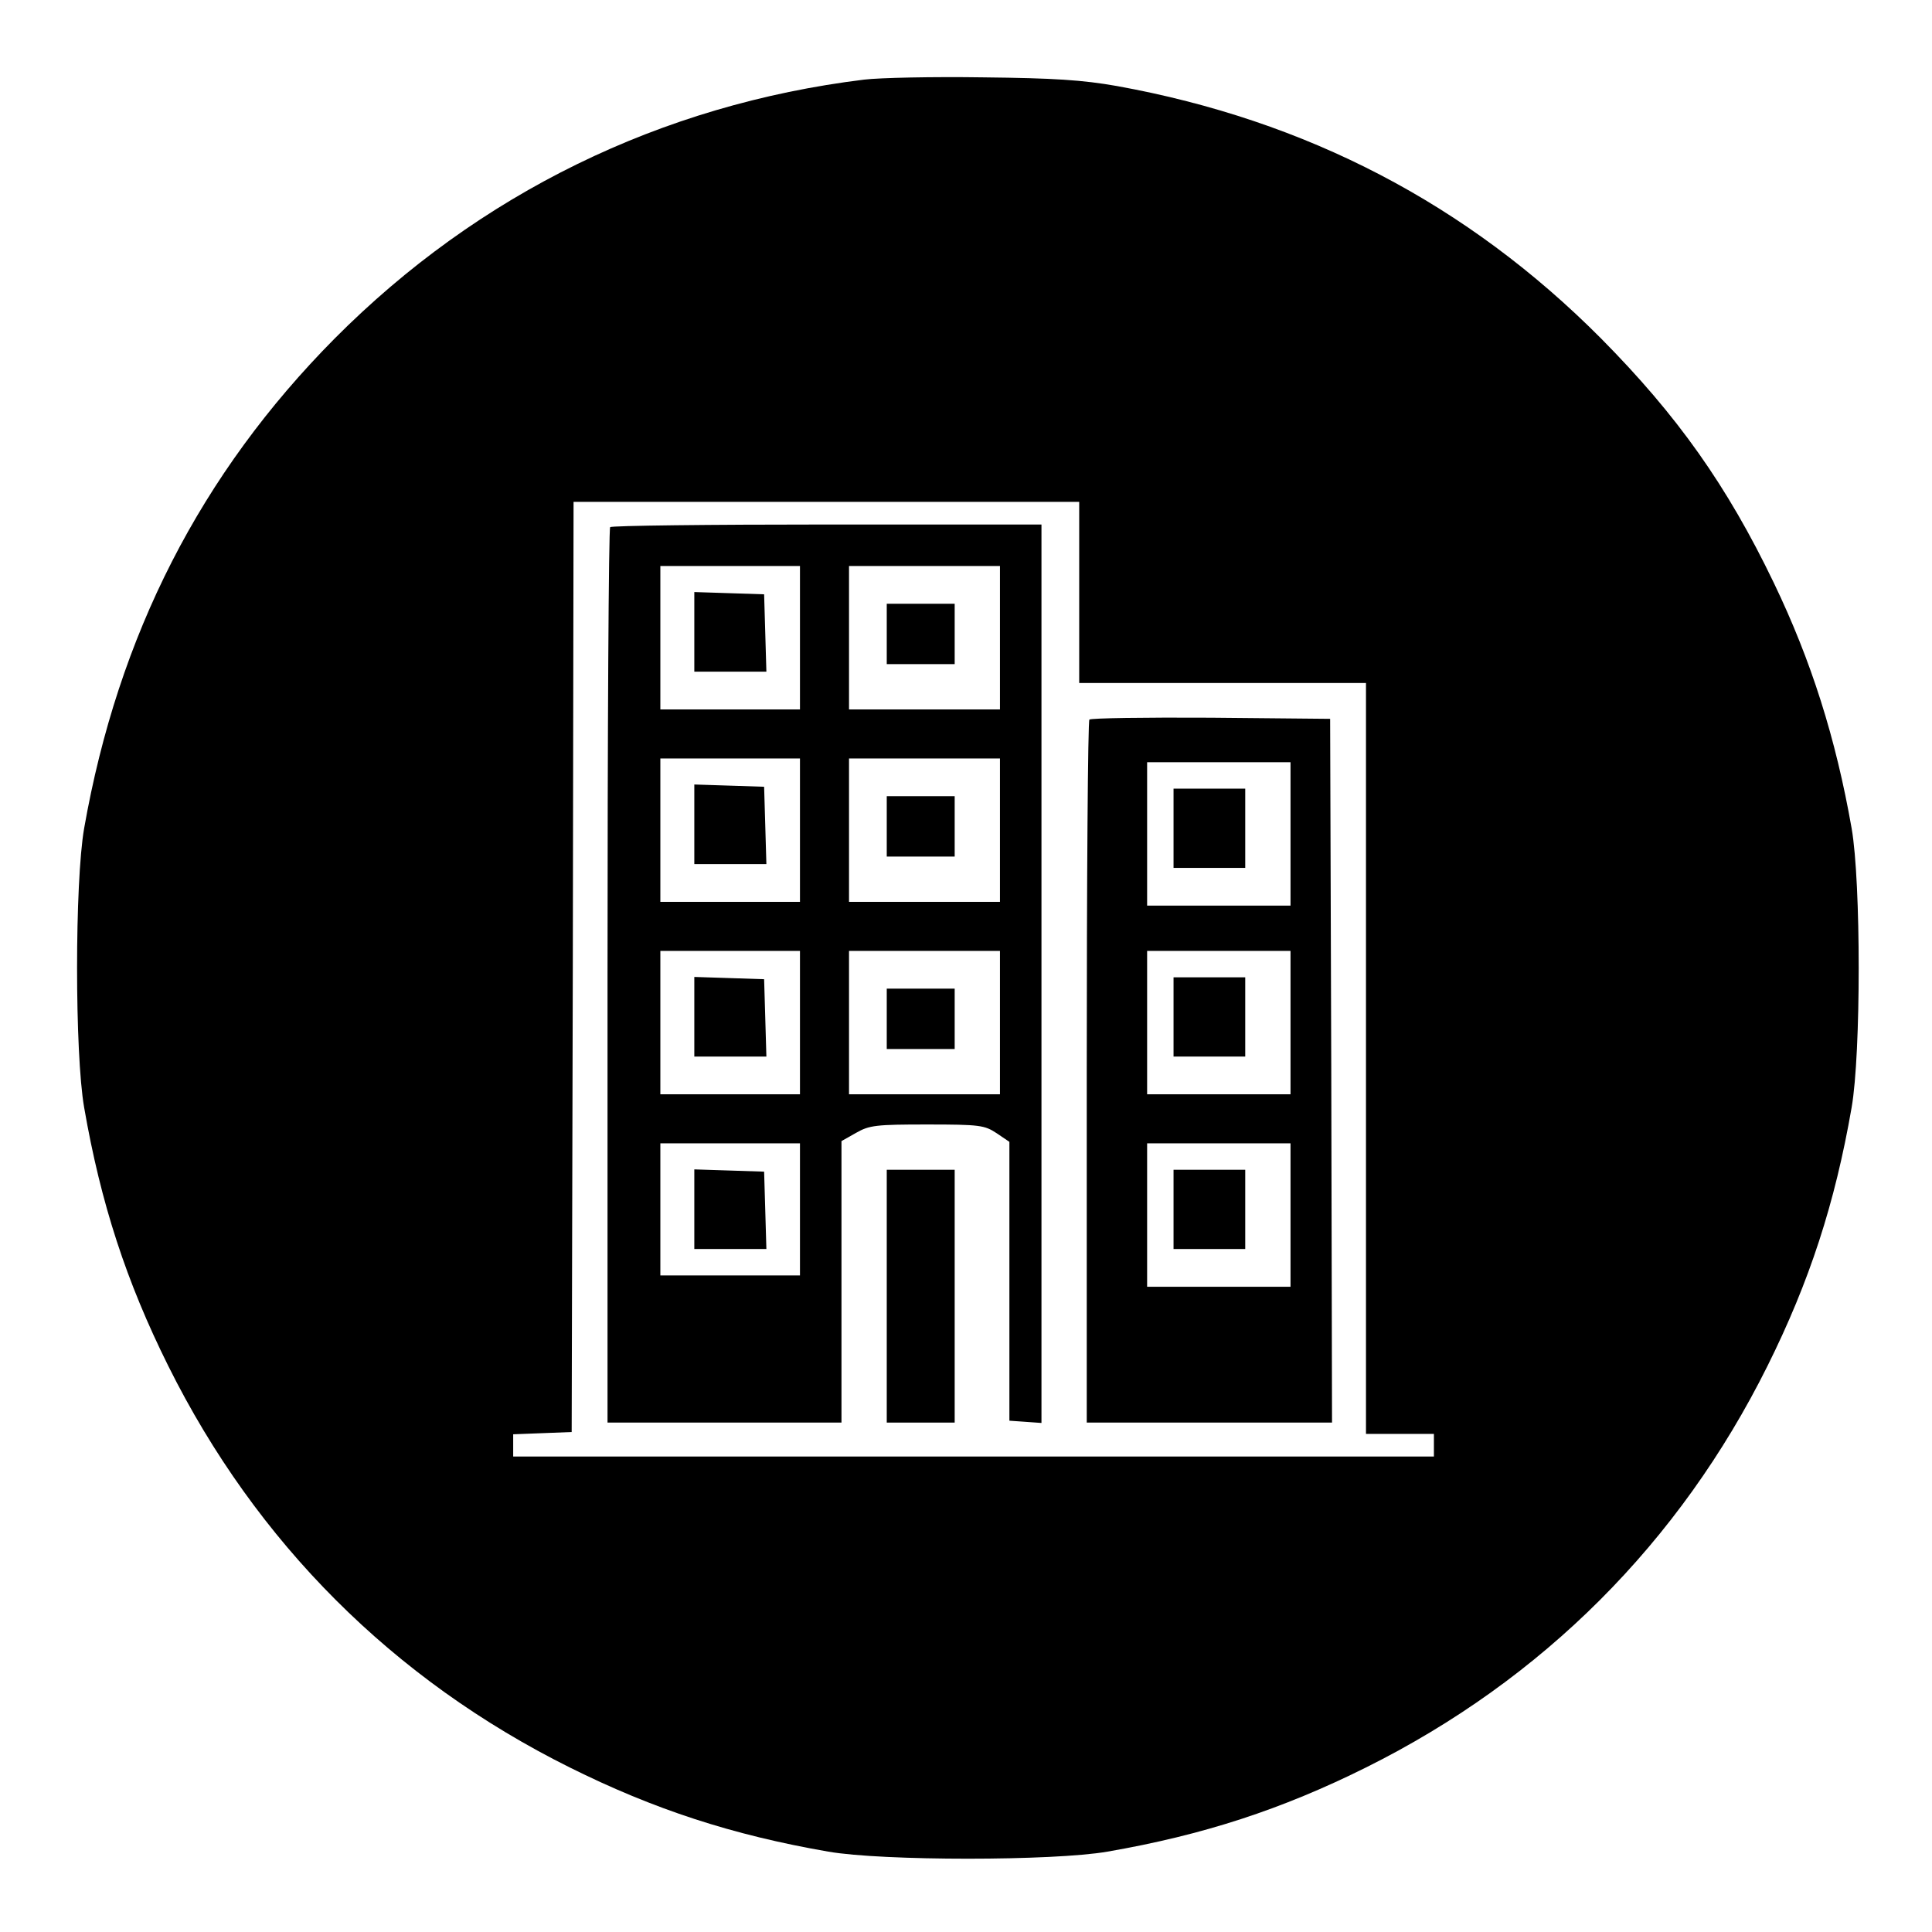 <?xml version="1.0" standalone="no"?>
<!DOCTYPE svg PUBLIC "-//W3C//DTD SVG 20010904//EN"
 "http://www.w3.org/TR/2001/REC-SVG-20010904/DTD/svg10.dtd">
<svg version="1.0" xmlns="http://www.w3.org/2000/svg"
 width="512pt" height="512pt" viewBox="0 0 512 512"
 preserveAspectRatio="xMidYMid meet">
<g transform="translate(0,512) scale(0.1,-0.1)"
fill="#000000" stroke="none">
<path d="M2290 4909 c-538 -66 -1021 -302 -1403 -686 -355 -358 -574 -786
-664 -1298 -25 -143 -25 -597 0 -740 44 -254 112 -462 223 -685 233 -468 596
-831 1064 -1064 223 -111 431 -179 685 -223 143 -25 597 -25 740 0 254 44 462
112 685 223 468 233 831 596 1064 1064 111 223 179 431 223 685 25 143 25 597
0 740 -42 239 -107 444 -206 650 -124 258 -256 444 -458 648 -354 356 -780
578 -1283 669 -91 16 -166 21 -355 23 -132 2 -274 -1 -315 -6z m570 -1359 l0
-240 380 0 380 0 0 -995 0 -995 90 0 90 0 0 -30 0 -30 -1220 0 -1220 0 0 30 0
29 78 3 77 3 3 1233 2 1232 670 0 670 0 0 -240z"/>
<path d="M1617 3723 c-4 -3 -7 -539 -7 -1190 l0 -1183 310 0 310 0 0 373 0
373 39 22 c35 20 53 22 188 22 140 0 152 -2 184 -23 l34 -23 0 -369 0 -370 43
-3 42 -3 0 1190 0 1191 -568 0 c-313 0 -572 -3 -575 -7z m503 -293 l0 -190
-185 0 -185 0 0 190 0 190 185 0 185 0 0 -190z m530 0 l0 -190 -200 0 -200 0
0 190 0 190 200 0 200 0 0 -190z m-530 -510 l0 -190 -185 0 -185 0 0 190 0
190 185 0 185 0 0 -190z m530 0 l0 -190 -200 0 -200 0 0 190 0 190 200 0 200
0 0 -190z m-530 -510 l0 -190 -185 0 -185 0 0 190 0 190 185 0 185 0 0 -190z
m530 0 l0 -190 -200 0 -200 0 0 190 0 190 200 0 200 0 0 -190z m-530 -495 l0
-175 -185 0 -185 0 0 175 0 175 185 0 185 0 0 -175z"/>
<path d="M1840 3445 l0 -105 95 0 96 0 -3 103 -3 102 -92 3 -93 3 0 -106z"/>
<path d="M2350 3440 l0 -80 90 0 90 0 0 80 0 80 -90 0 -90 0 0 -80z"/>
<path d="M1840 2935 l0 -105 95 0 96 0 -3 103 -3 102 -92 3 -93 3 0 -106z"/>
<path d="M2350 2930 l0 -80 90 0 90 0 0 80 0 80 -90 0 -90 0 0 -80z"/>
<path d="M1840 2425 l0 -105 95 0 96 0 -3 103 -3 102 -92 3 -93 3 0 -106z"/>
<path d="M2350 2420 l0 -80 90 0 90 0 0 80 0 80 -90 0 -90 0 0 -80z"/>
<path d="M1840 1915 l0 -105 95 0 96 0 -3 103 -3 102 -92 3 -93 3 0 -106z"/>
<path d="M2887 3213 c-4 -3 -7 -424 -7 -935 l0 -928 325 0 325 0 -2 933 -3
932 -316 3 c-173 1 -318 -1 -322 -5z m533 -303 l0 -190 -190 0 -190 0 0 190 0
190 190 0 190 0 0 -190z m0 -500 l0 -190 -190 0 -190 0 0 190 0 190 190 0 190
0 0 -190z m0 -510 l0 -190 -190 0 -190 0 0 190 0 190 190 0 190 0 0 -190z"/>
<path d="M3110 2925 l0 -105 95 0 95 0 0 105 0 105 -95 0 -95 0 0 -105z"/>
<path d="M3110 2425 l0 -105 95 0 95 0 0 105 0 105 -95 0 -95 0 0 -105z"/>
<path d="M3110 1915 l0 -105 95 0 95 0 0 105 0 105 -95 0 -95 0 0 -105z"/>
<path d="M2350 1685 l0 -335 90 0 90 0 0 335 0 335 -90 0 -90 0 0 -335z"/>
</g>
</svg>
